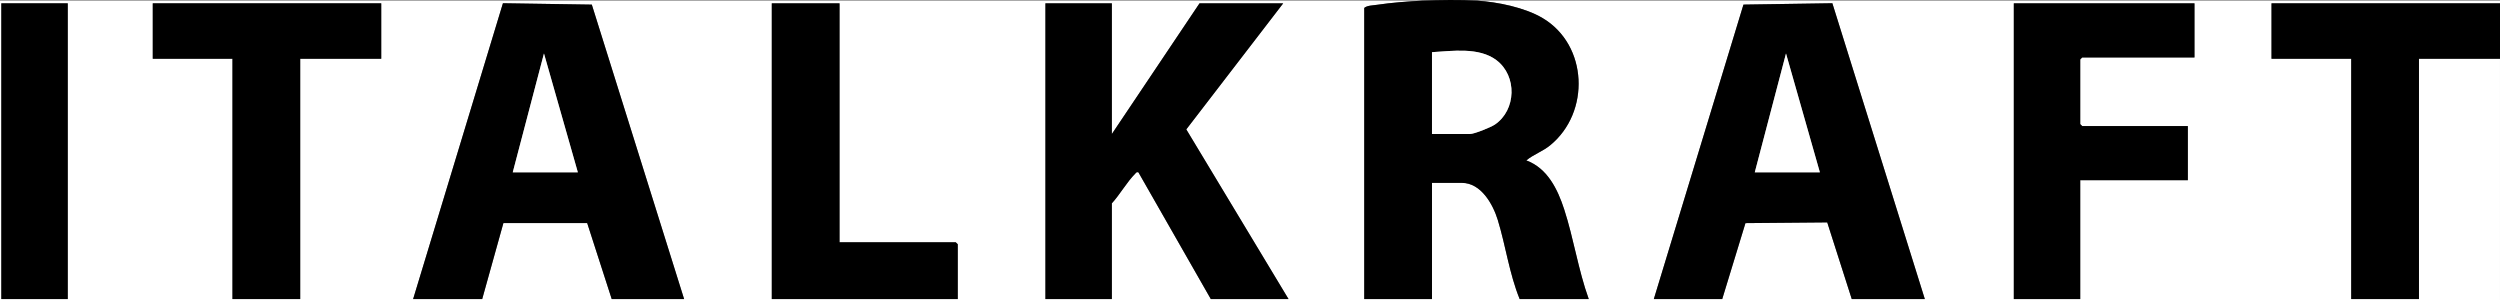 <?xml version="1.0" encoding="UTF-8"?><svg id="a" xmlns="http://www.w3.org/2000/svg" viewBox="0 0 451.44 54.24"><rect x="0" y="0" width="451.44" height="54.24" fill="#808080" stroke="none"/><defs><style>.b{fill:#fff;}</style></defs><path class="b" d="M256.903.121c-2.534.112-5.669.36-8.246.745-.762.114-1.803.116-2.309.566v52.569h12.233v-20.98h5.397c3.464,0,5.61,3.864,6.476,6.676,1.433,4.657,2.088,9.722,3.959,14.303h12.473c-1.896-5.26-2.714-10.913-4.439-16.211-1.177-3.615-3.015-7.412-6.835-8.825,1.3-1.08,2.94-1.606,4.32-2.736,7.263-5.948,6.816-18.099-1.37-22.962-3.229-1.919-8.158-2.913-11.826-3.146h184.702v.477h-41.258v10.013h14.392v43.39h12.233V10.611h14.632v43.629H0V.121h256.903ZM12.233.598H.24v53.404h11.994V.598ZM68.843.598H27.585v10.013h14.392v43.39h12.233V10.611h14.632V.598ZM123.534,54.002L106.867.833l-16.049-.249-16.218,53.418h12.473l3.828-13.718,15.132-0,4.428,13.718h13.073ZM151.599.598h-12.233v53.404h33.582v-9.894l-.36-.358h-20.989V.598ZM200.773.598h-11.994v53.404h11.994v-17.285c1.437-1.57,2.746-3.888,4.213-5.349.198-.197.212-.341.581-.253l13.076,22.887h14.033l-18.461-30.637L231.717.598h-15.112l-15.832,23.602V.598ZM298.641,54.002h12.353l4.194-13.713,14.766-.131,4.428,13.844h13.193L330.878.583l-16.051.247-16.185,53.171ZM396.269.598h-32.623v53.404h11.994v-21.457h19.43v-9.775h-19.07l-.36-.358v-11.682l.36-.358h20.269V.598Z"/><path d="M266.738.121c3.668.233,8.597,1.228,11.826,3.146,8.185,4.864,8.633,17.014,1.37,22.962-1.38,1.13-3.02,1.656-4.32,2.736,3.82,1.413,5.658,5.21,6.835,8.825,1.725,5.297,2.542,10.951,4.439,16.211h-12.473c-1.871-4.581-2.526-9.647-3.959-14.303-.866-2.812-3.012-6.676-6.476-6.676h-5.397v20.98h-12.233V1.432c.506-.45,1.547-.452,2.309-.566,2.576-.385,5.711-.633,8.246-.745,2.994-.132,6.865-.189,9.835,0ZM258.583,24.201h6.836c.796,0,3.78-1.208,4.518-1.708,3.874-2.625,4.06-8.787.273-11.637-3.152-2.371-7.937-1.654-11.628-1.437v14.781Z"/><polygon points="451.44 .598 451.44 10.611 436.808 10.611 436.808 54.002 424.574 54.002 424.574 10.611 410.182 10.611 410.182 .598 451.44 .598"/><path d="M200.773.598v23.602L216.605.598h15.112l-17.502,22.767,18.461,30.637h-14.033l-13.076-22.887c-.369-.088-.383.057-.581.253-1.467,1.461-2.776,3.779-4.213,5.349v17.285h-11.994V.598h11.994Z"/><path d="M123.534,54.002h-13.073l-4.428-13.718-15.132 0-3.828,13.718h-12.473L90.818.583l16.049.249,16.667,53.169ZM104.345,31.114l-6.117-21.459-5.637,21.459h11.754Z"/><path d="M298.641,54.002L314.827.83l16.051-.247,16.697,53.418h-13.193l-4.428-13.844-14.766.131-4.194,13.713h-12.353ZM328.625,31.114l-6.117-21.459-5.637,21.459h11.754Z"/><polygon points="396.269 .598 396.269 10.373 376 10.373 375.64 10.73 375.64 22.412 376 22.77 395.07 22.77 395.07 32.545 375.64 32.545 375.64 54.002 363.647 54.002 363.647 .598 396.269 .598"/><polygon points="68.843 .598 68.843 10.611 54.211 10.611 54.211 54.002 41.978 54.002 41.978 10.611 27.585 10.611 27.585 .598 68.843 .598"/><polygon points="151.599 .598 151.599 43.75 172.588 43.75 172.948 44.108 172.948 54.002 139.366 54.002 139.366 .598 151.599 .598"/><rect x=".24" y=".598" width="11.994" height="53.404"/><path class="b" d="M258.583,24.201v-14.781c3.69-.217,8.476-.935,11.628,1.437,3.787,2.849,3.601,9.012-.273,11.637-.738.5-3.722,1.708-4.518,1.708h-6.836Z"/><polygon class="b" points="104.345 31.114 92.591 31.114 98.228 9.655 104.345 31.114"/><polygon class="b" points="328.625 31.114 316.872 31.114 322.509 9.655 328.625 31.114"/></svg>